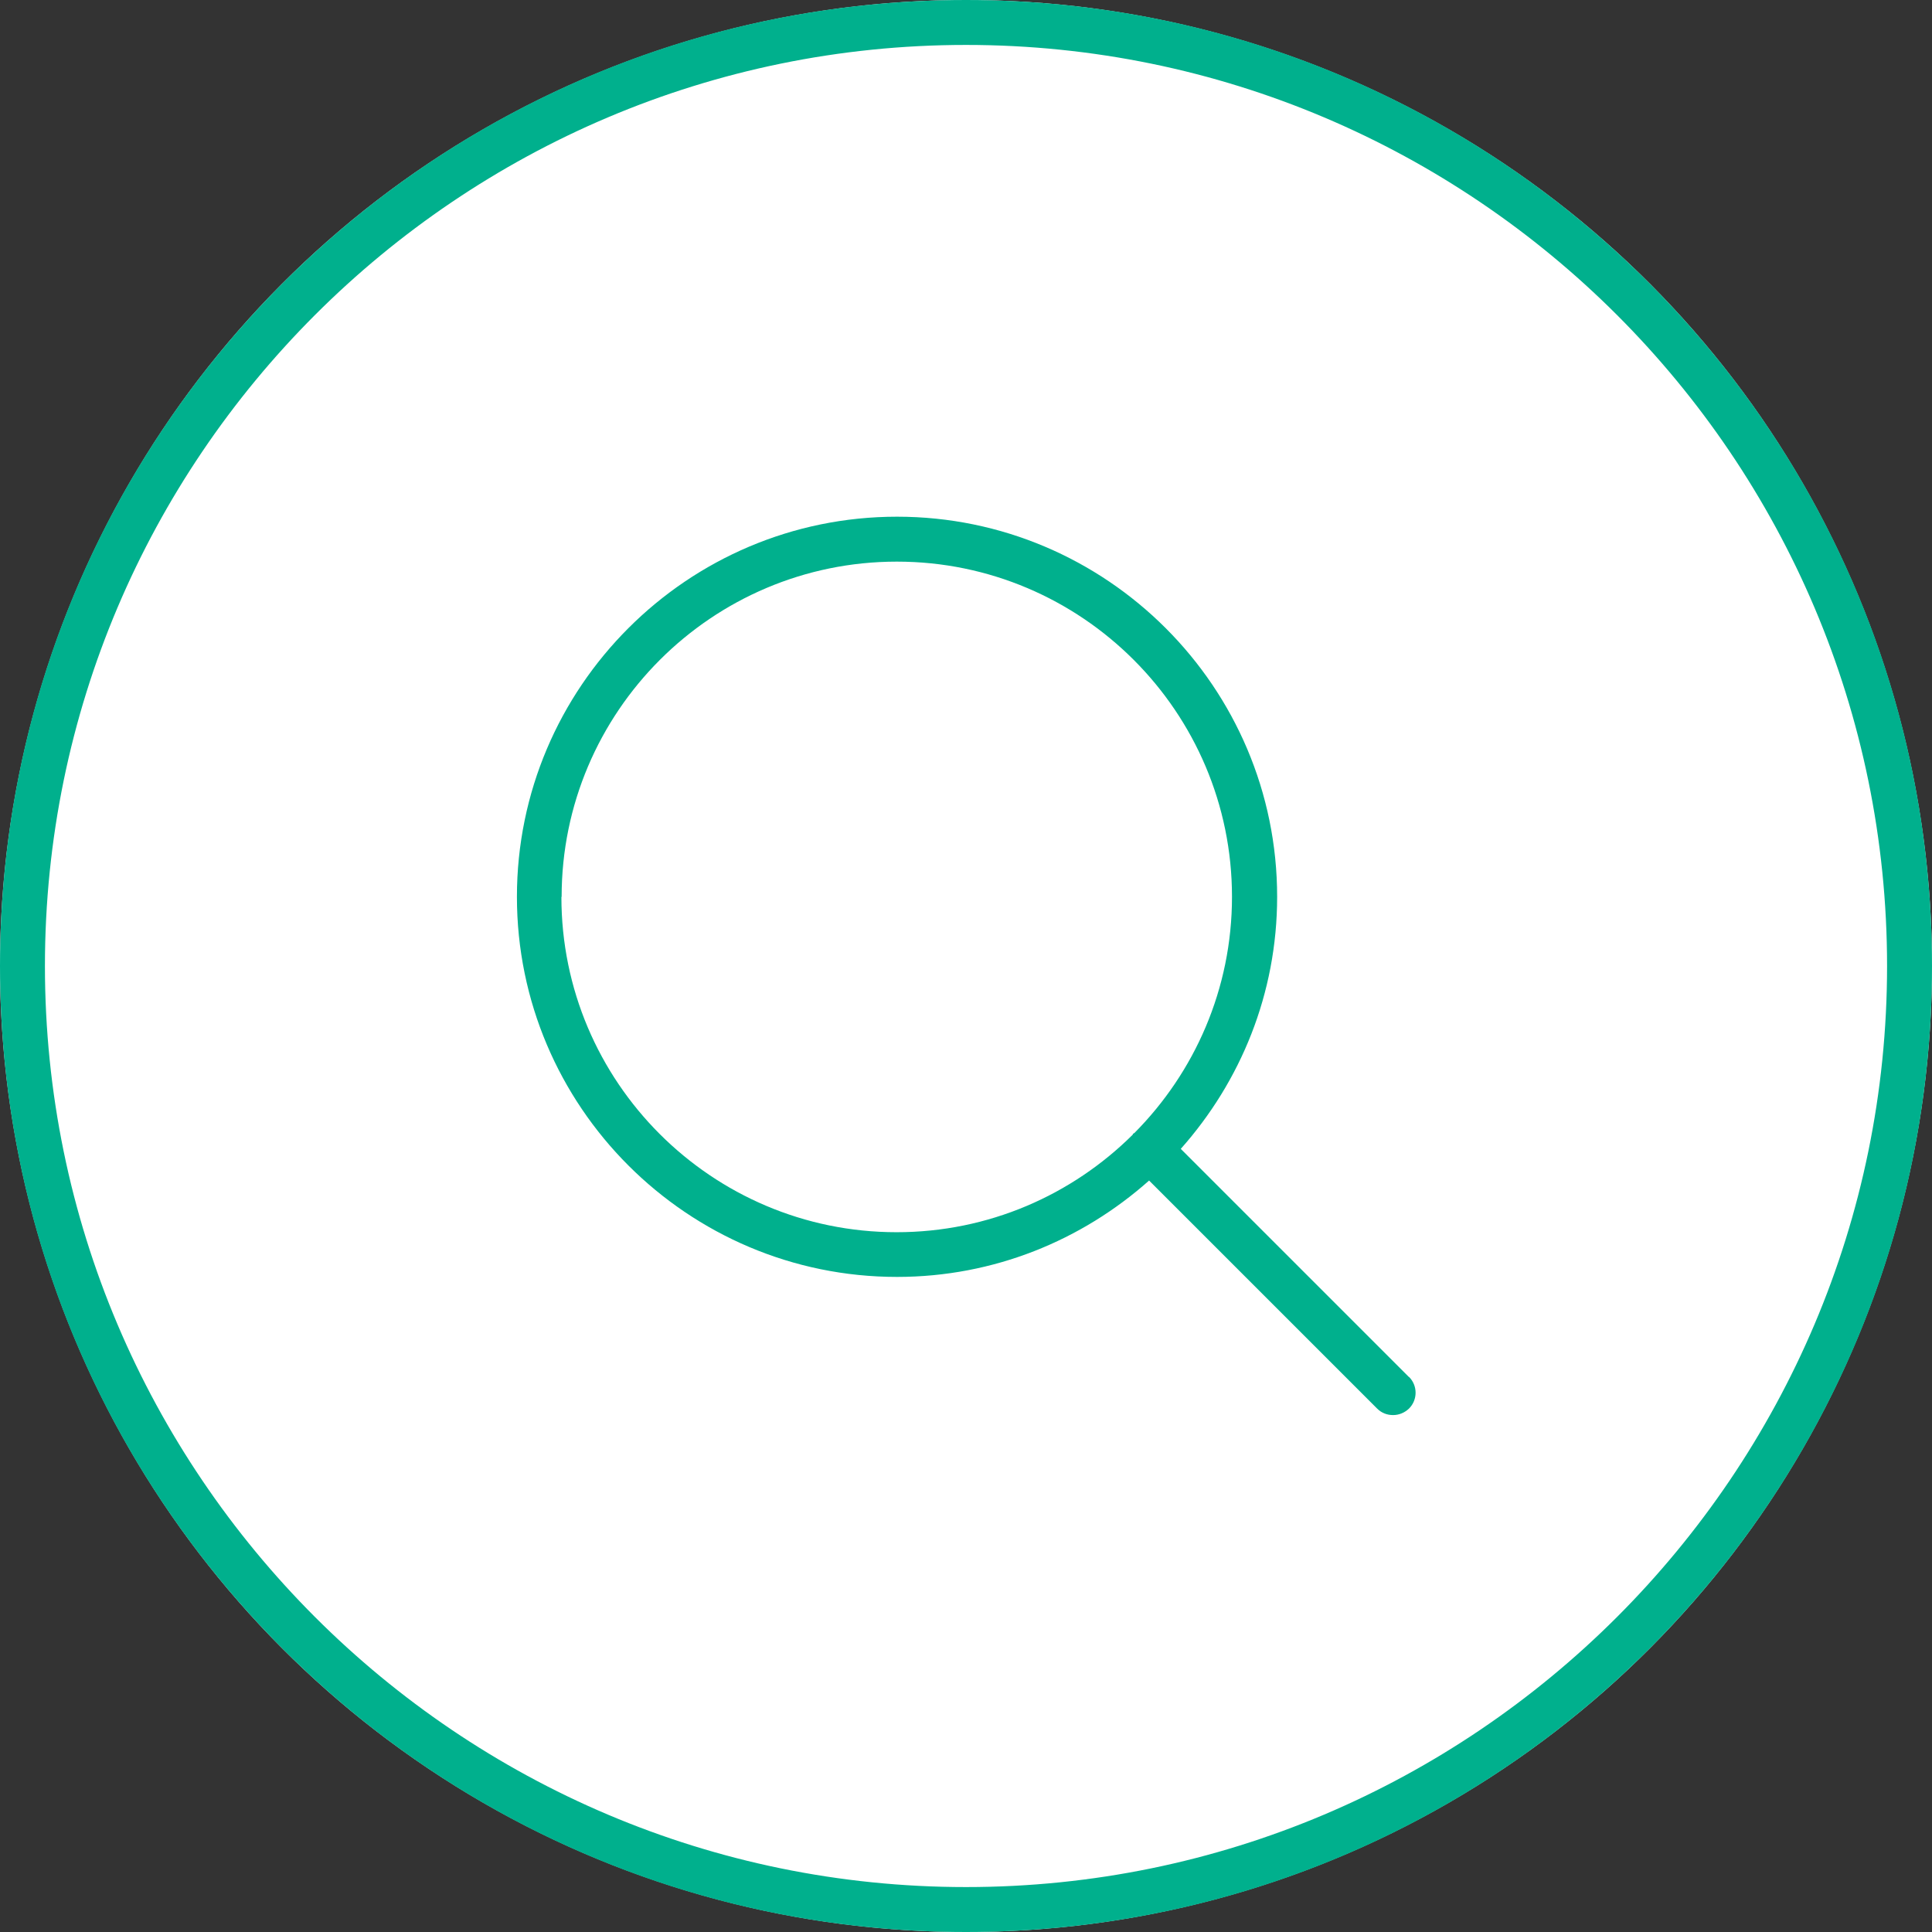 <?xml version="1.0" encoding="UTF-8"?>
<svg id="_レイヤー_1" data-name="レイヤー_1" xmlns="http://www.w3.org/2000/svg" version="1.1" viewBox="0 0 86 86">
  <rect x="0" y="0" width="86" height="86" fill="#333333" stroke="none"/>
  <!-- Generator: Adobe Illustrator 29.5.1, SVG Export Plug-In . SVG Version: 2.1.0 Build 141)  -->
  <defs>
    <style>
      .st0 {
        fill: #00b08d;
      }

      .st1 {
        fill: #fff;
      }
    </style>
  </defs>
  <g>
    <circle class="st1" cx="43" cy="43" r="43"/>
    <path class="st0" d="M43,2c22.61,0,41,18.39,41,41s-18.39,41-41,41S2,65.61,2,43,20.39,2,43,2M43,0C19.25,0,0,19.25,0,43s19.25,43,43,43,43-19.25,43-43S66.75,0,43,0h0Z"/>
  </g>
  <path class="st0" d="M62.71,61.29l-10.15-10.15c2.66-2.99,4.29-6.91,4.29-11.22,0-9.33-7.59-16.92-16.92-16.92s-16.92,7.59-16.92,16.92,7.59,16.92,16.92,16.92c4.31,0,8.23-1.63,11.22-4.29l10.15,10.15c.2.2.45.29.71.29s.51-.1.71-.29c.39-.39.39-1.02,0-1.41ZM25,39.92c0-8.23,6.69-14.92,14.92-14.92s14.92,6.69,14.92,14.92c0,4.1-1.66,7.81-4.34,10.51-.01.01-.03.02-.05.03s-.02.03-.03.05c-2.7,2.68-6.41,4.34-10.51,4.34-8.23,0-14.92-6.69-14.92-14.92Z"/>
</svg>